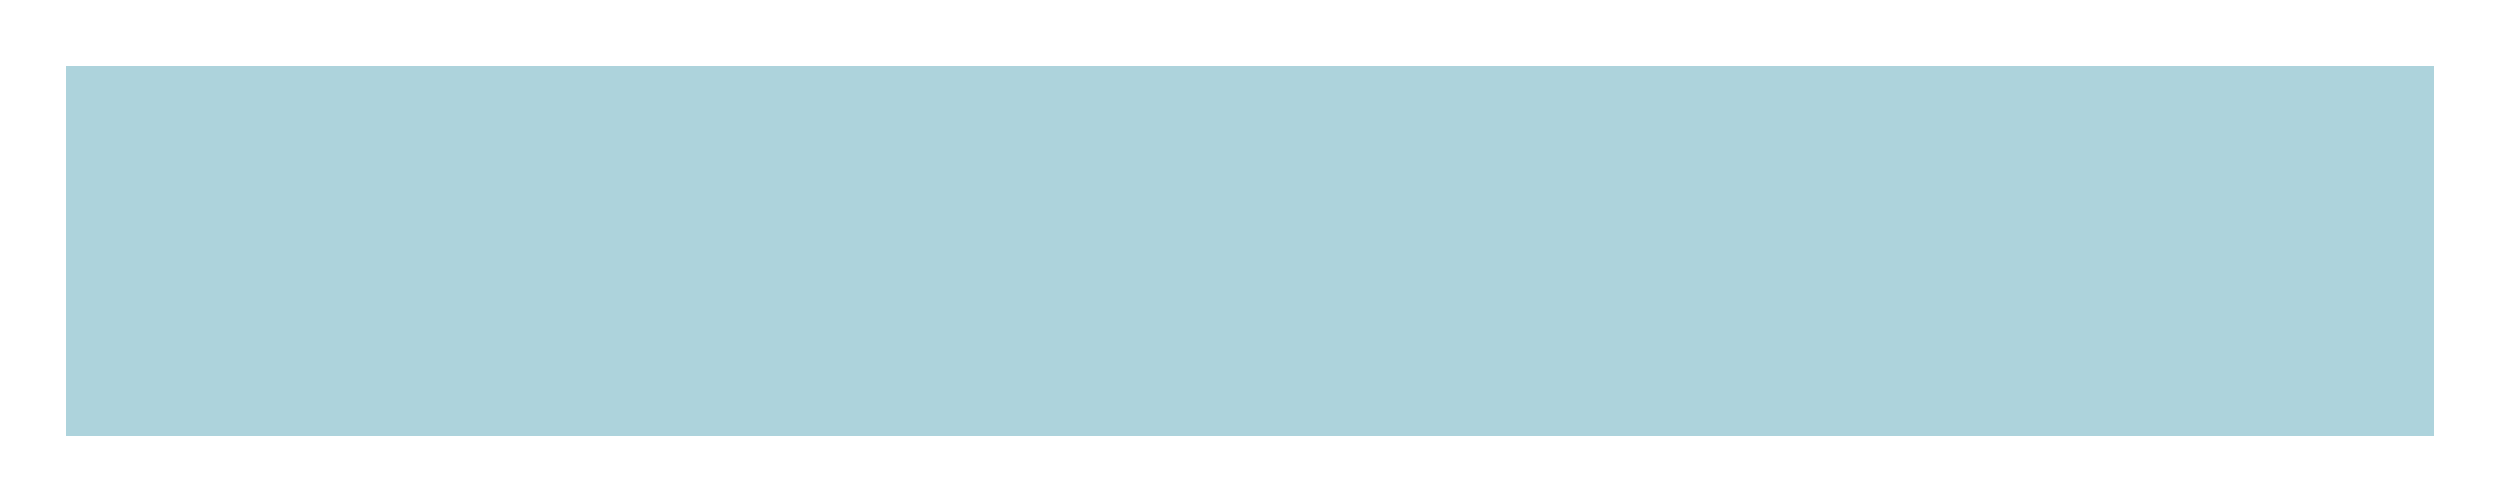 <?xml version="1.0" encoding="UTF-8"?> <svg xmlns="http://www.w3.org/2000/svg" width="419" height="84" viewBox="0 0 419 84" fill="none"> <g filter="url(#filter0_d_304_2)"> <rect x="10" width="399" height="64" fill="#5DA9BA" fill-opacity="0.5" shape-rendering="crispEdges"></rect> <rect x="10.5" y="0.5" width="398" height="63" stroke="white" shape-rendering="crispEdges"></rect> </g> <defs> <filter id="filter0_d_304_2" x="0" y="0" width="419" height="84" filterUnits="userSpaceOnUse" color-interpolation-filters="sRGB"> <feFlood flood-opacity="0" result="BackgroundImageFix"></feFlood> <feColorMatrix in="SourceAlpha" type="matrix" values="0 0 0 0 0 0 0 0 0 0 0 0 0 0 0 0 0 0 127 0" result="hardAlpha"></feColorMatrix> <feOffset dy="10"></feOffset> <feGaussianBlur stdDeviation="5"></feGaussianBlur> <feComposite in2="hardAlpha" operator="out"></feComposite> <feColorMatrix type="matrix" values="0 0 0 0 0.769 0 0 0 0 0.769 0 0 0 0 0.769 0 0 0 1 0"></feColorMatrix> <feBlend mode="normal" in2="BackgroundImageFix" result="effect1_dropShadow_304_2"></feBlend> <feBlend mode="normal" in="SourceGraphic" in2="effect1_dropShadow_304_2" result="shape"></feBlend> </filter> </defs> </svg> 